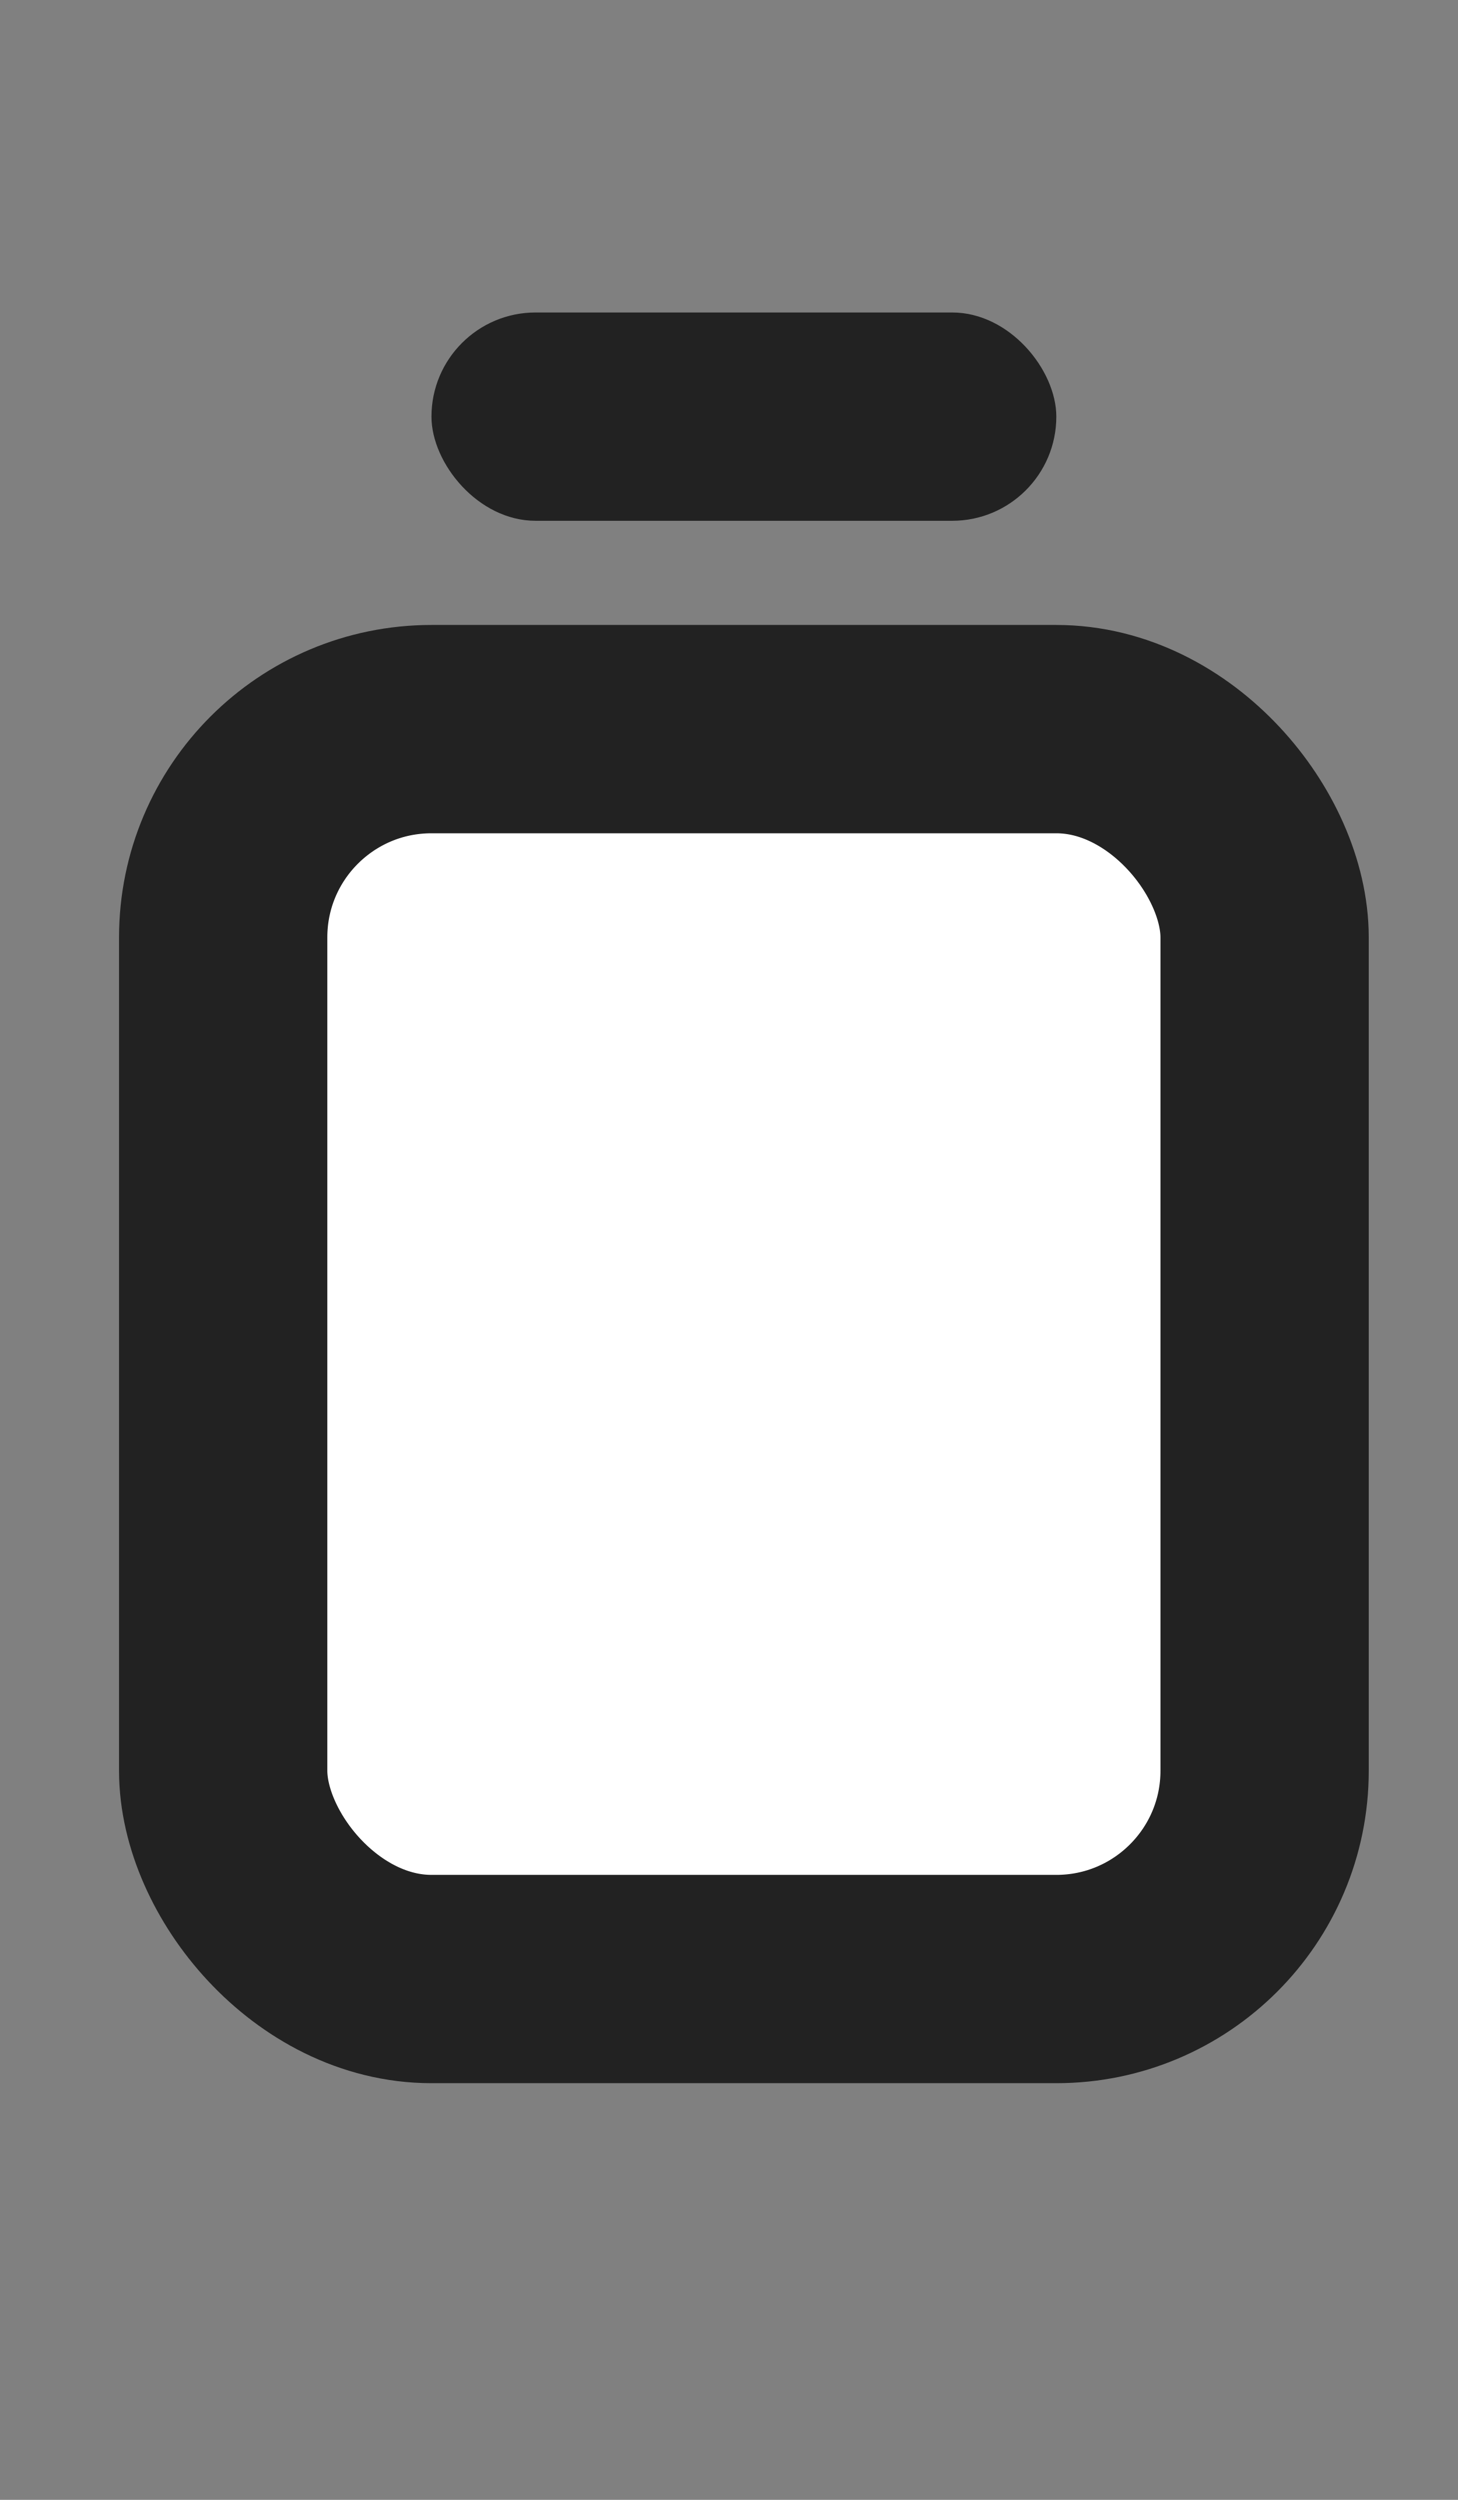 <svg fill="none" xmlns="http://www.w3.org/2000/svg" viewBox="0 0 14 24"><rect x="0" y="0" width="14" height="24" fill="#808080" stroke="none"/><rect x="2.143" y="7" width="10" height="12" rx="2" fill="#fff" stroke="#222" stroke-width="2"/><rect x="4.143" y="3" width="6" height="2" rx="1" fill="#222"/></svg>